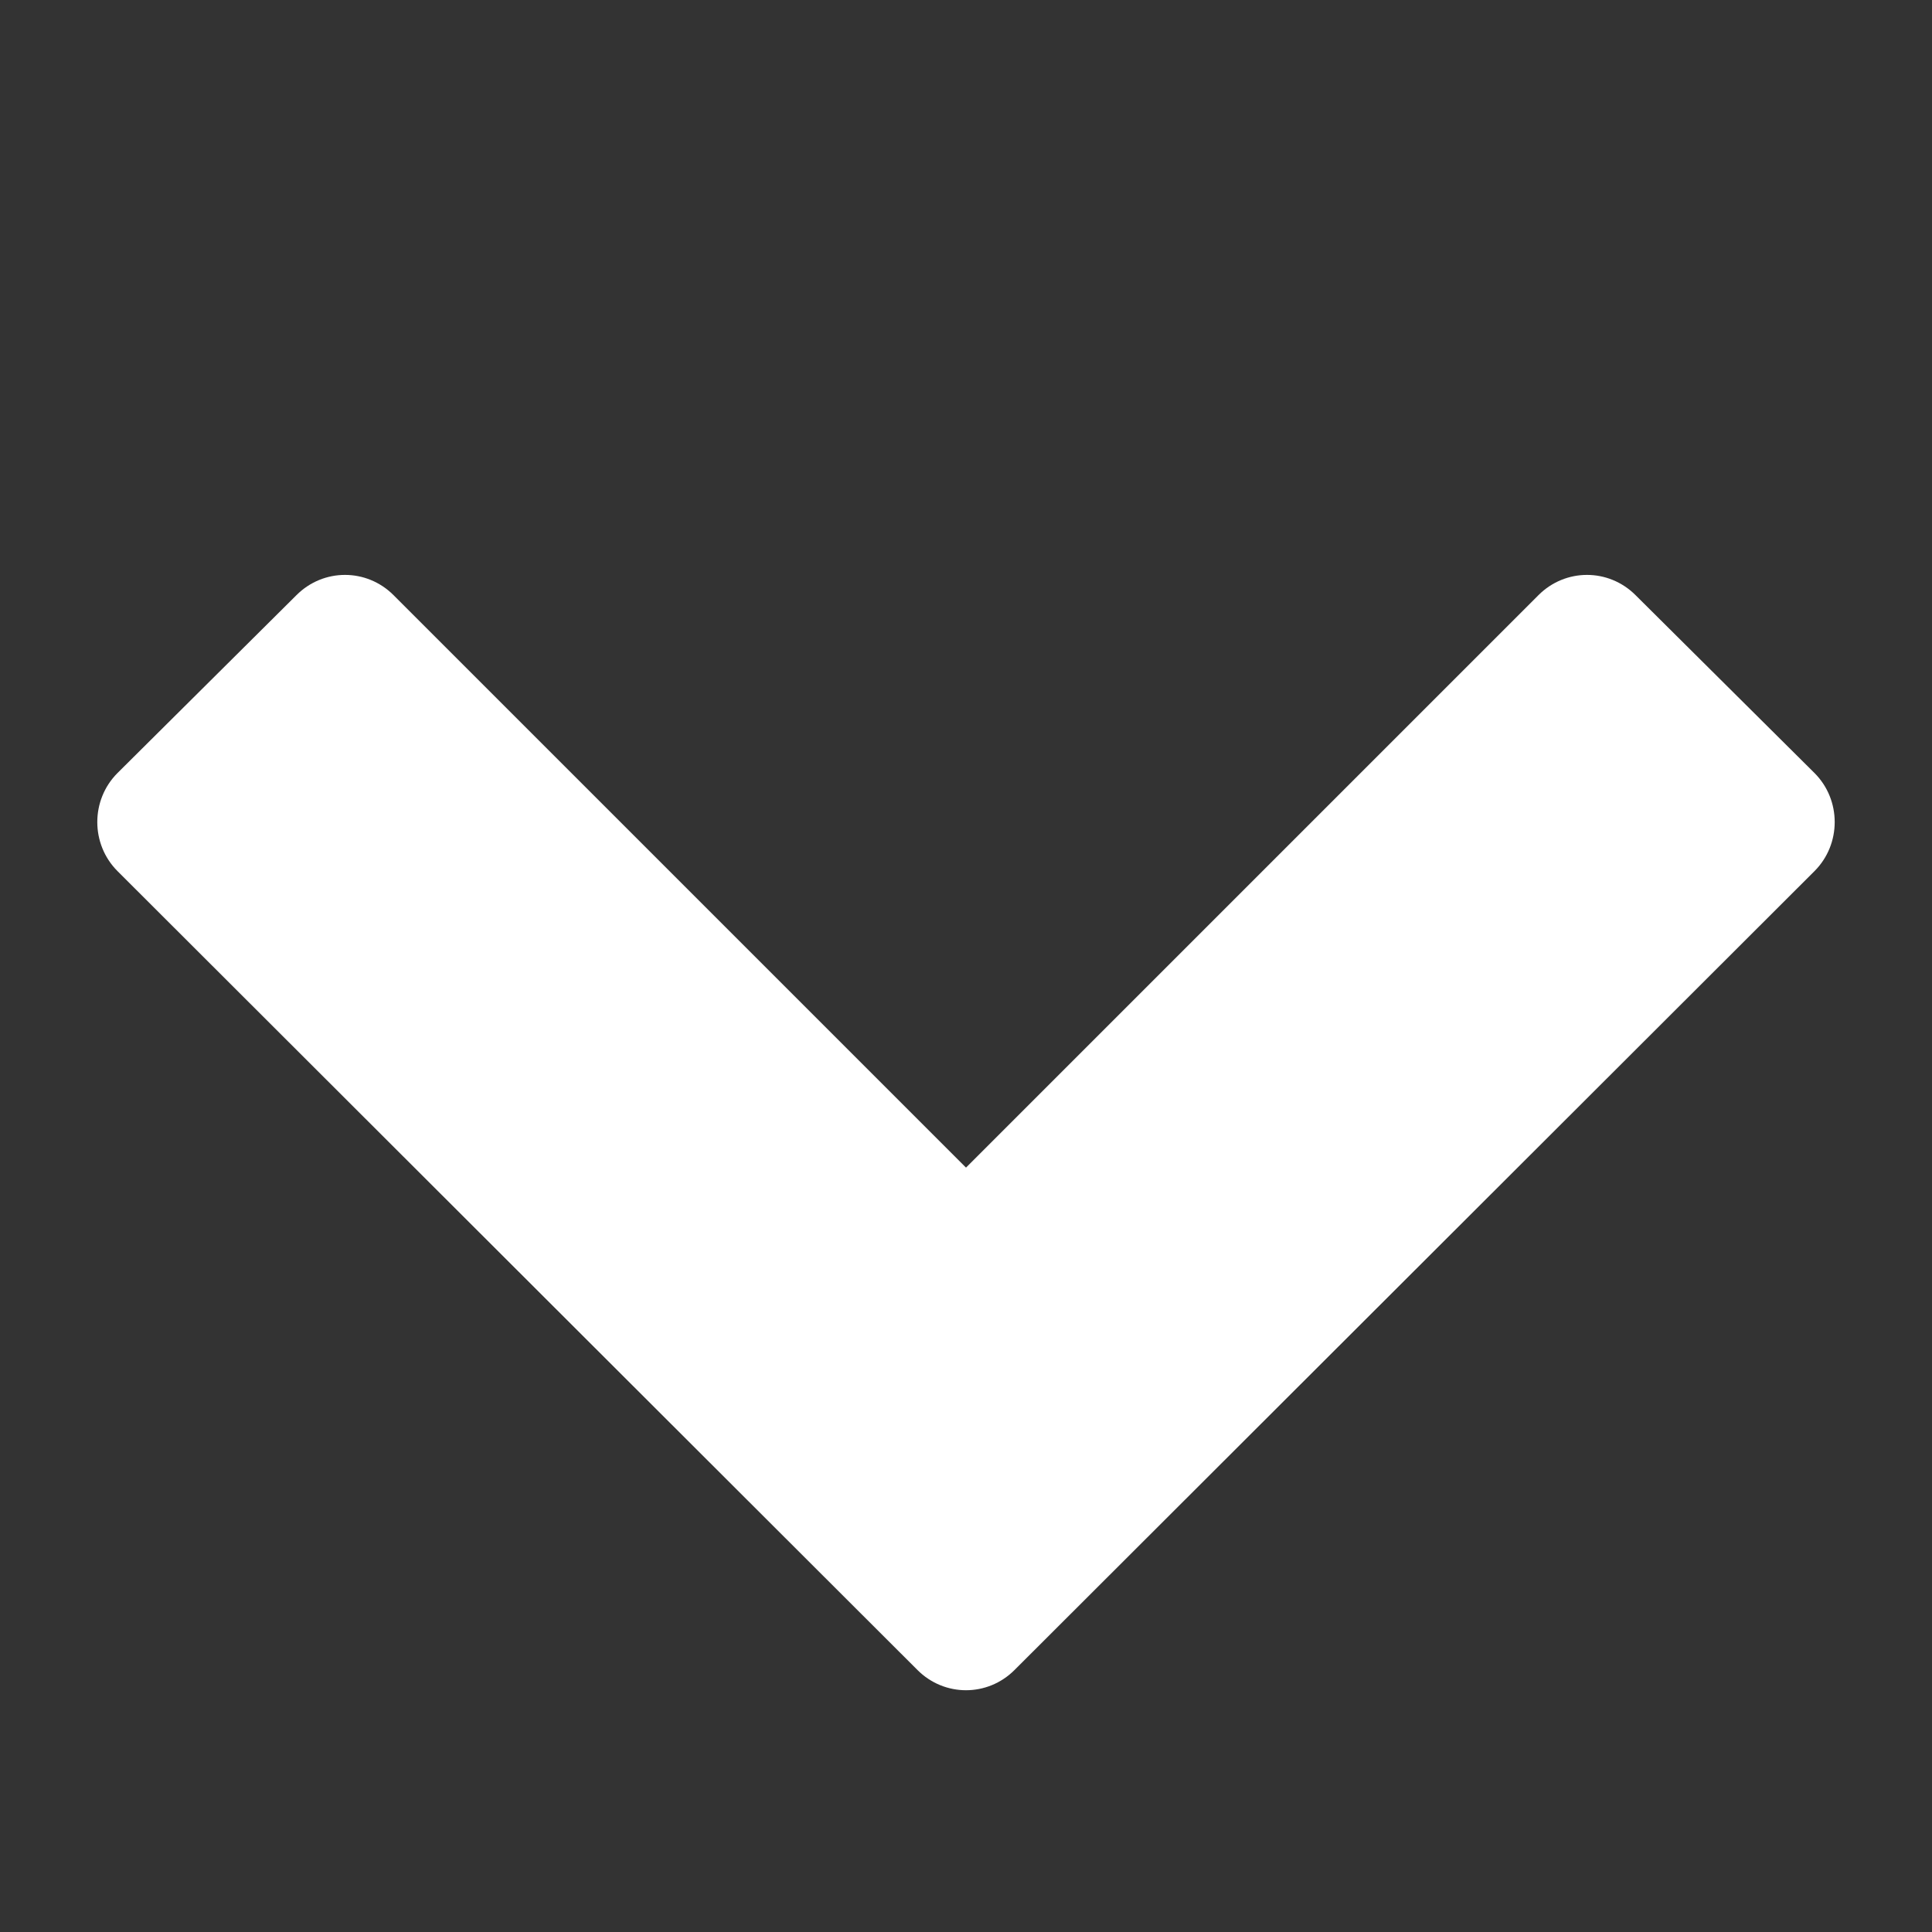 <svg version="1.1" xmlns="http://www.w3.org/2000/svg" width="448" height="448" viewBox="0 0 448 448">
<rect x="0" y="0" width="448" height="448" fill="#333333" stroke="none"/>
<g id="icomoon-ignore">
</g>
<path fill="#fff" d="M420.75 202l-185.5 185.25c-6.25 6.25-16.25 6.25-22.5 0l-185.5-185.25c-6.25-6.25-6.25-16.5 0-22.75l41.5-41.25c6.25-6.25 16.25-6.25 22.5 0l132.75 132.75 132.75-132.75c6.25-6.25 16.25-6.25 22.5 0l41.5 41.25c6.25 6.25 6.25 16.5 0 22.75z"></path>
</svg>
